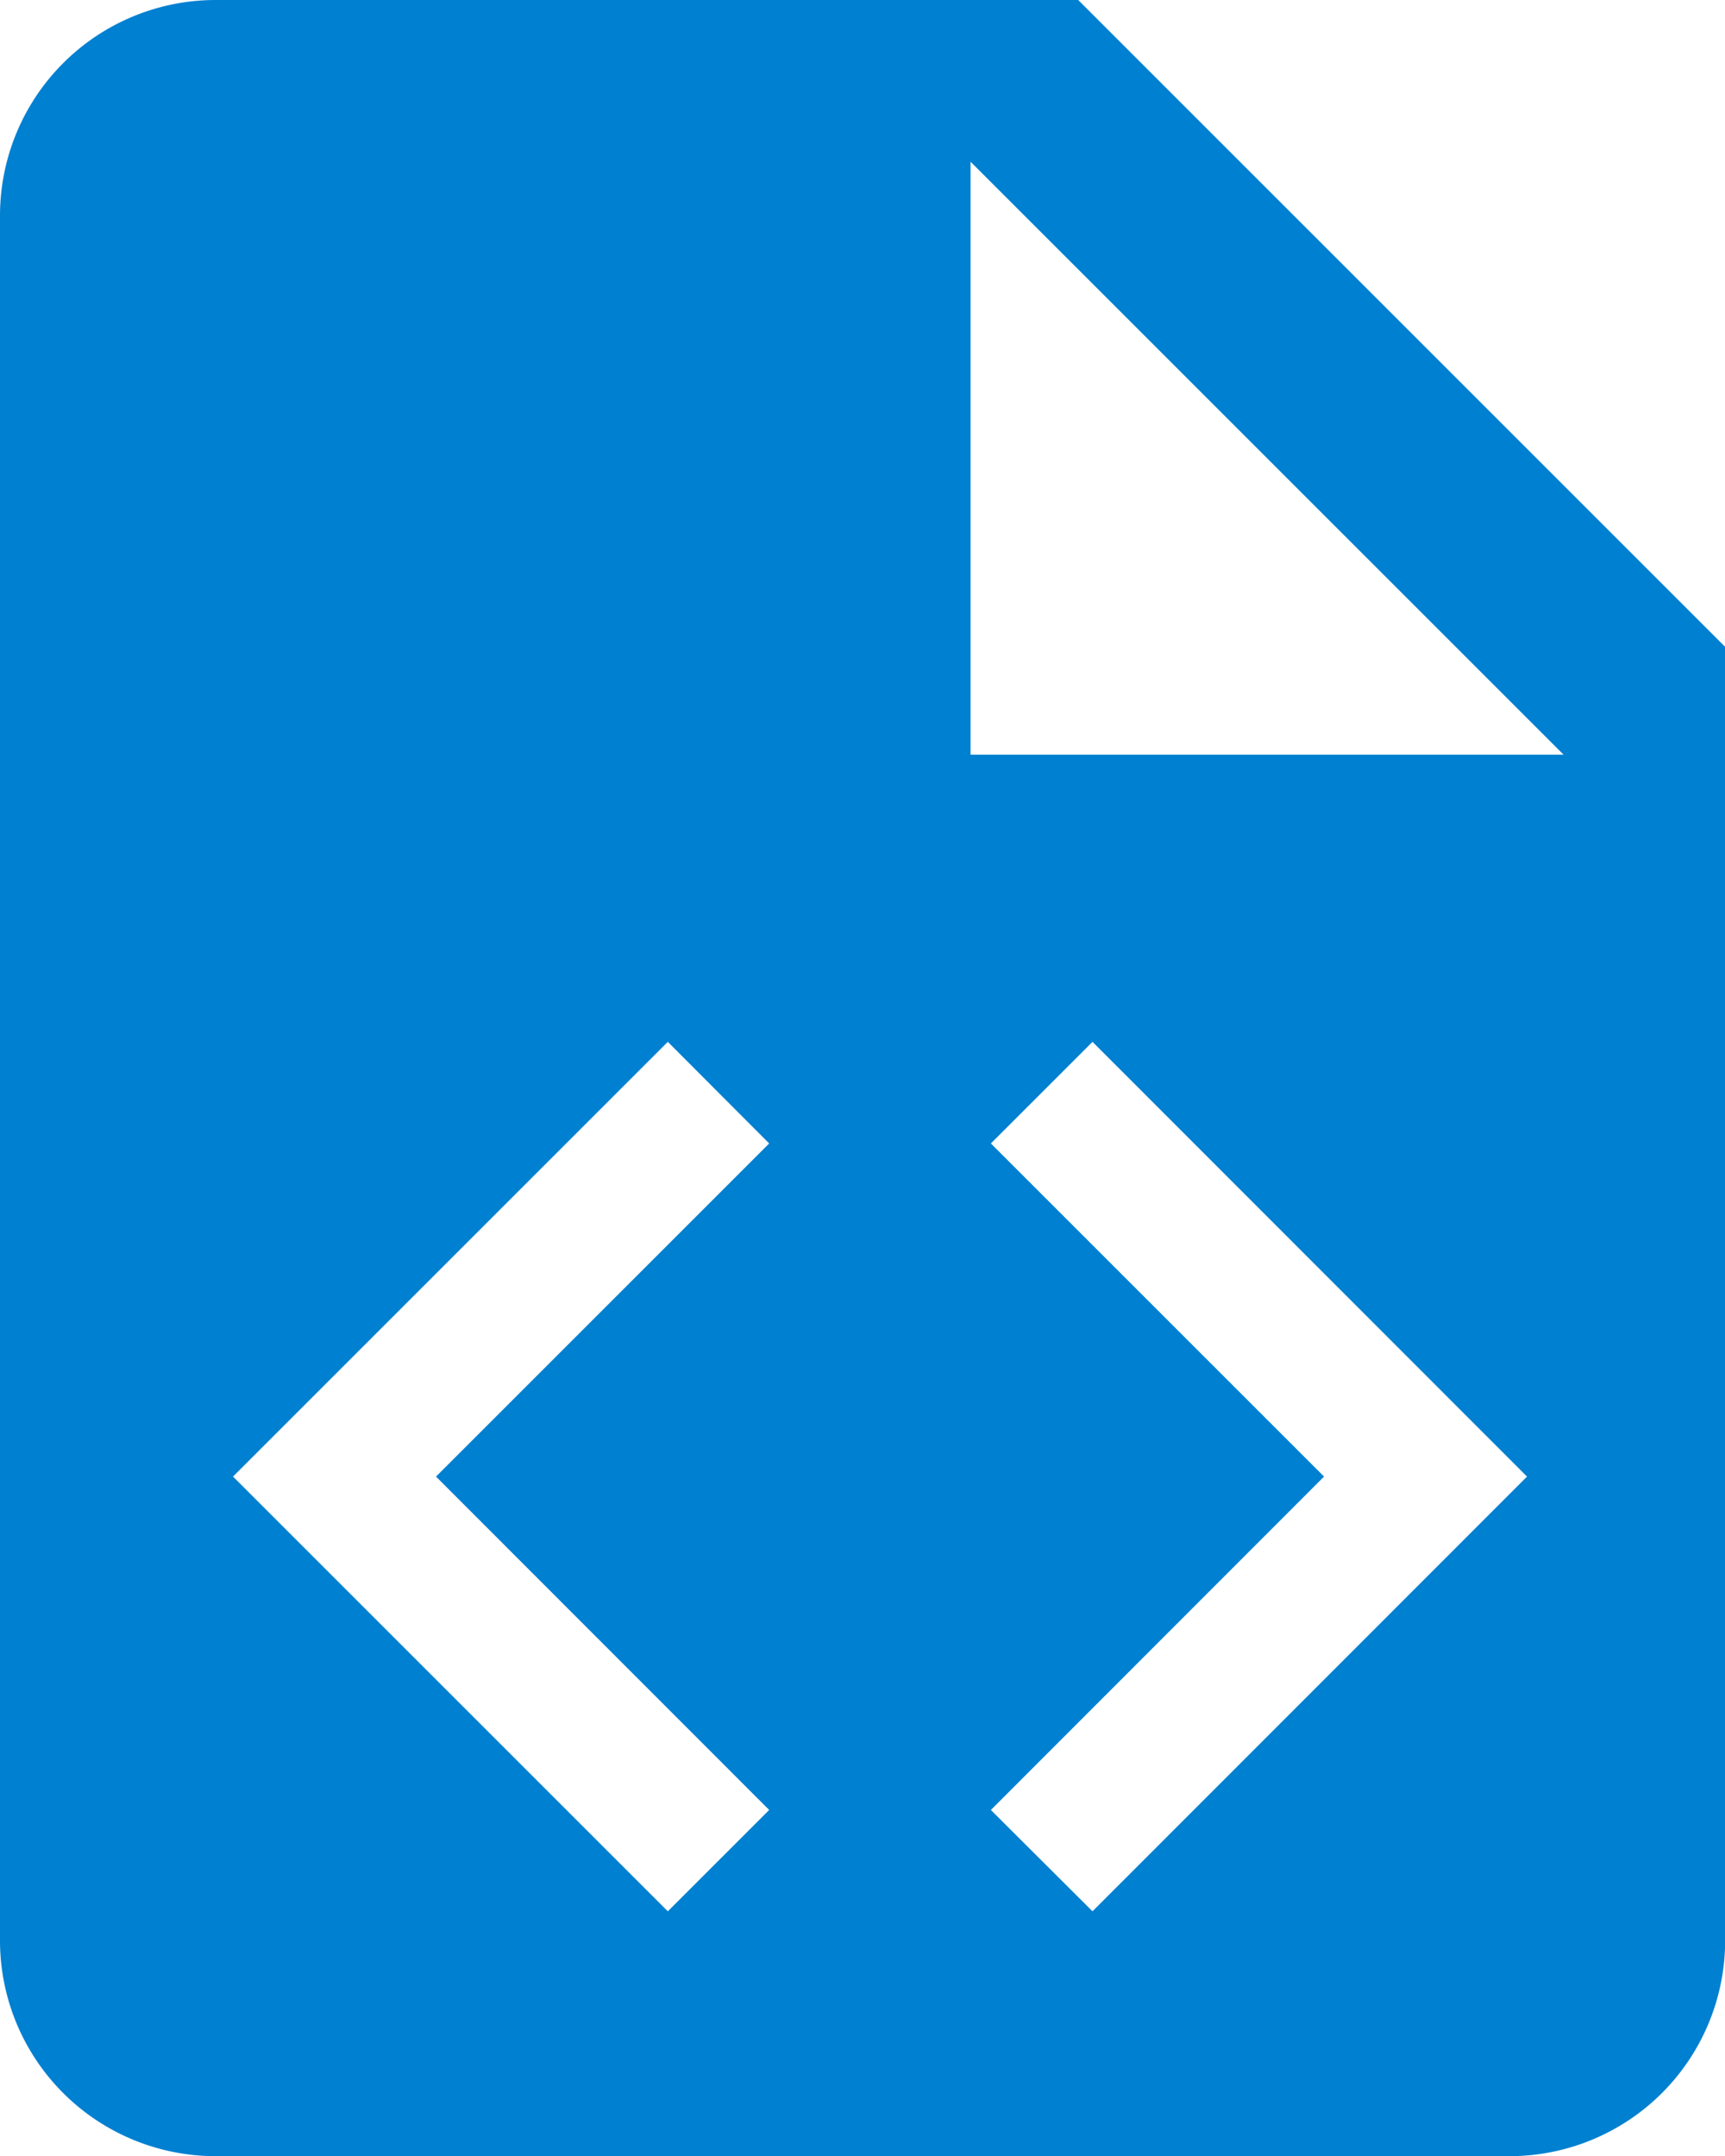 <svg xmlns="http://www.w3.org/2000/svg" viewBox="0 0 12.799 16">
    <defs>
        <style>
            .cls-1{fill:#0080d1}
        </style>
    </defs>
    <g id="html" transform="translate(-974 -362)">
        <path id="Subtraction_2" d="M-7850.8-2839h-9.6a1.6 1.6 0 0 1-1.6-1.6v-12.8a1.6 1.6 0 0 1 1.6-1.6h6.4l4.8 4.8v9.6a1.6 1.6 0 0 1-1.6 1.6zm-3.094-8.269l-.754.754 2.472 2.472-2.472 2.474.754.752 3.224-3.226zm-3.151 0l-3.226 3.226 3.226 3.226.752-.752-2.472-2.474 2.472-2.472zm2.246-6.531v4.4h4.4z" class="cls-1" data-name="Subtraction 2" transform="translate(8836 3217)"/>
    </g>
</svg>
